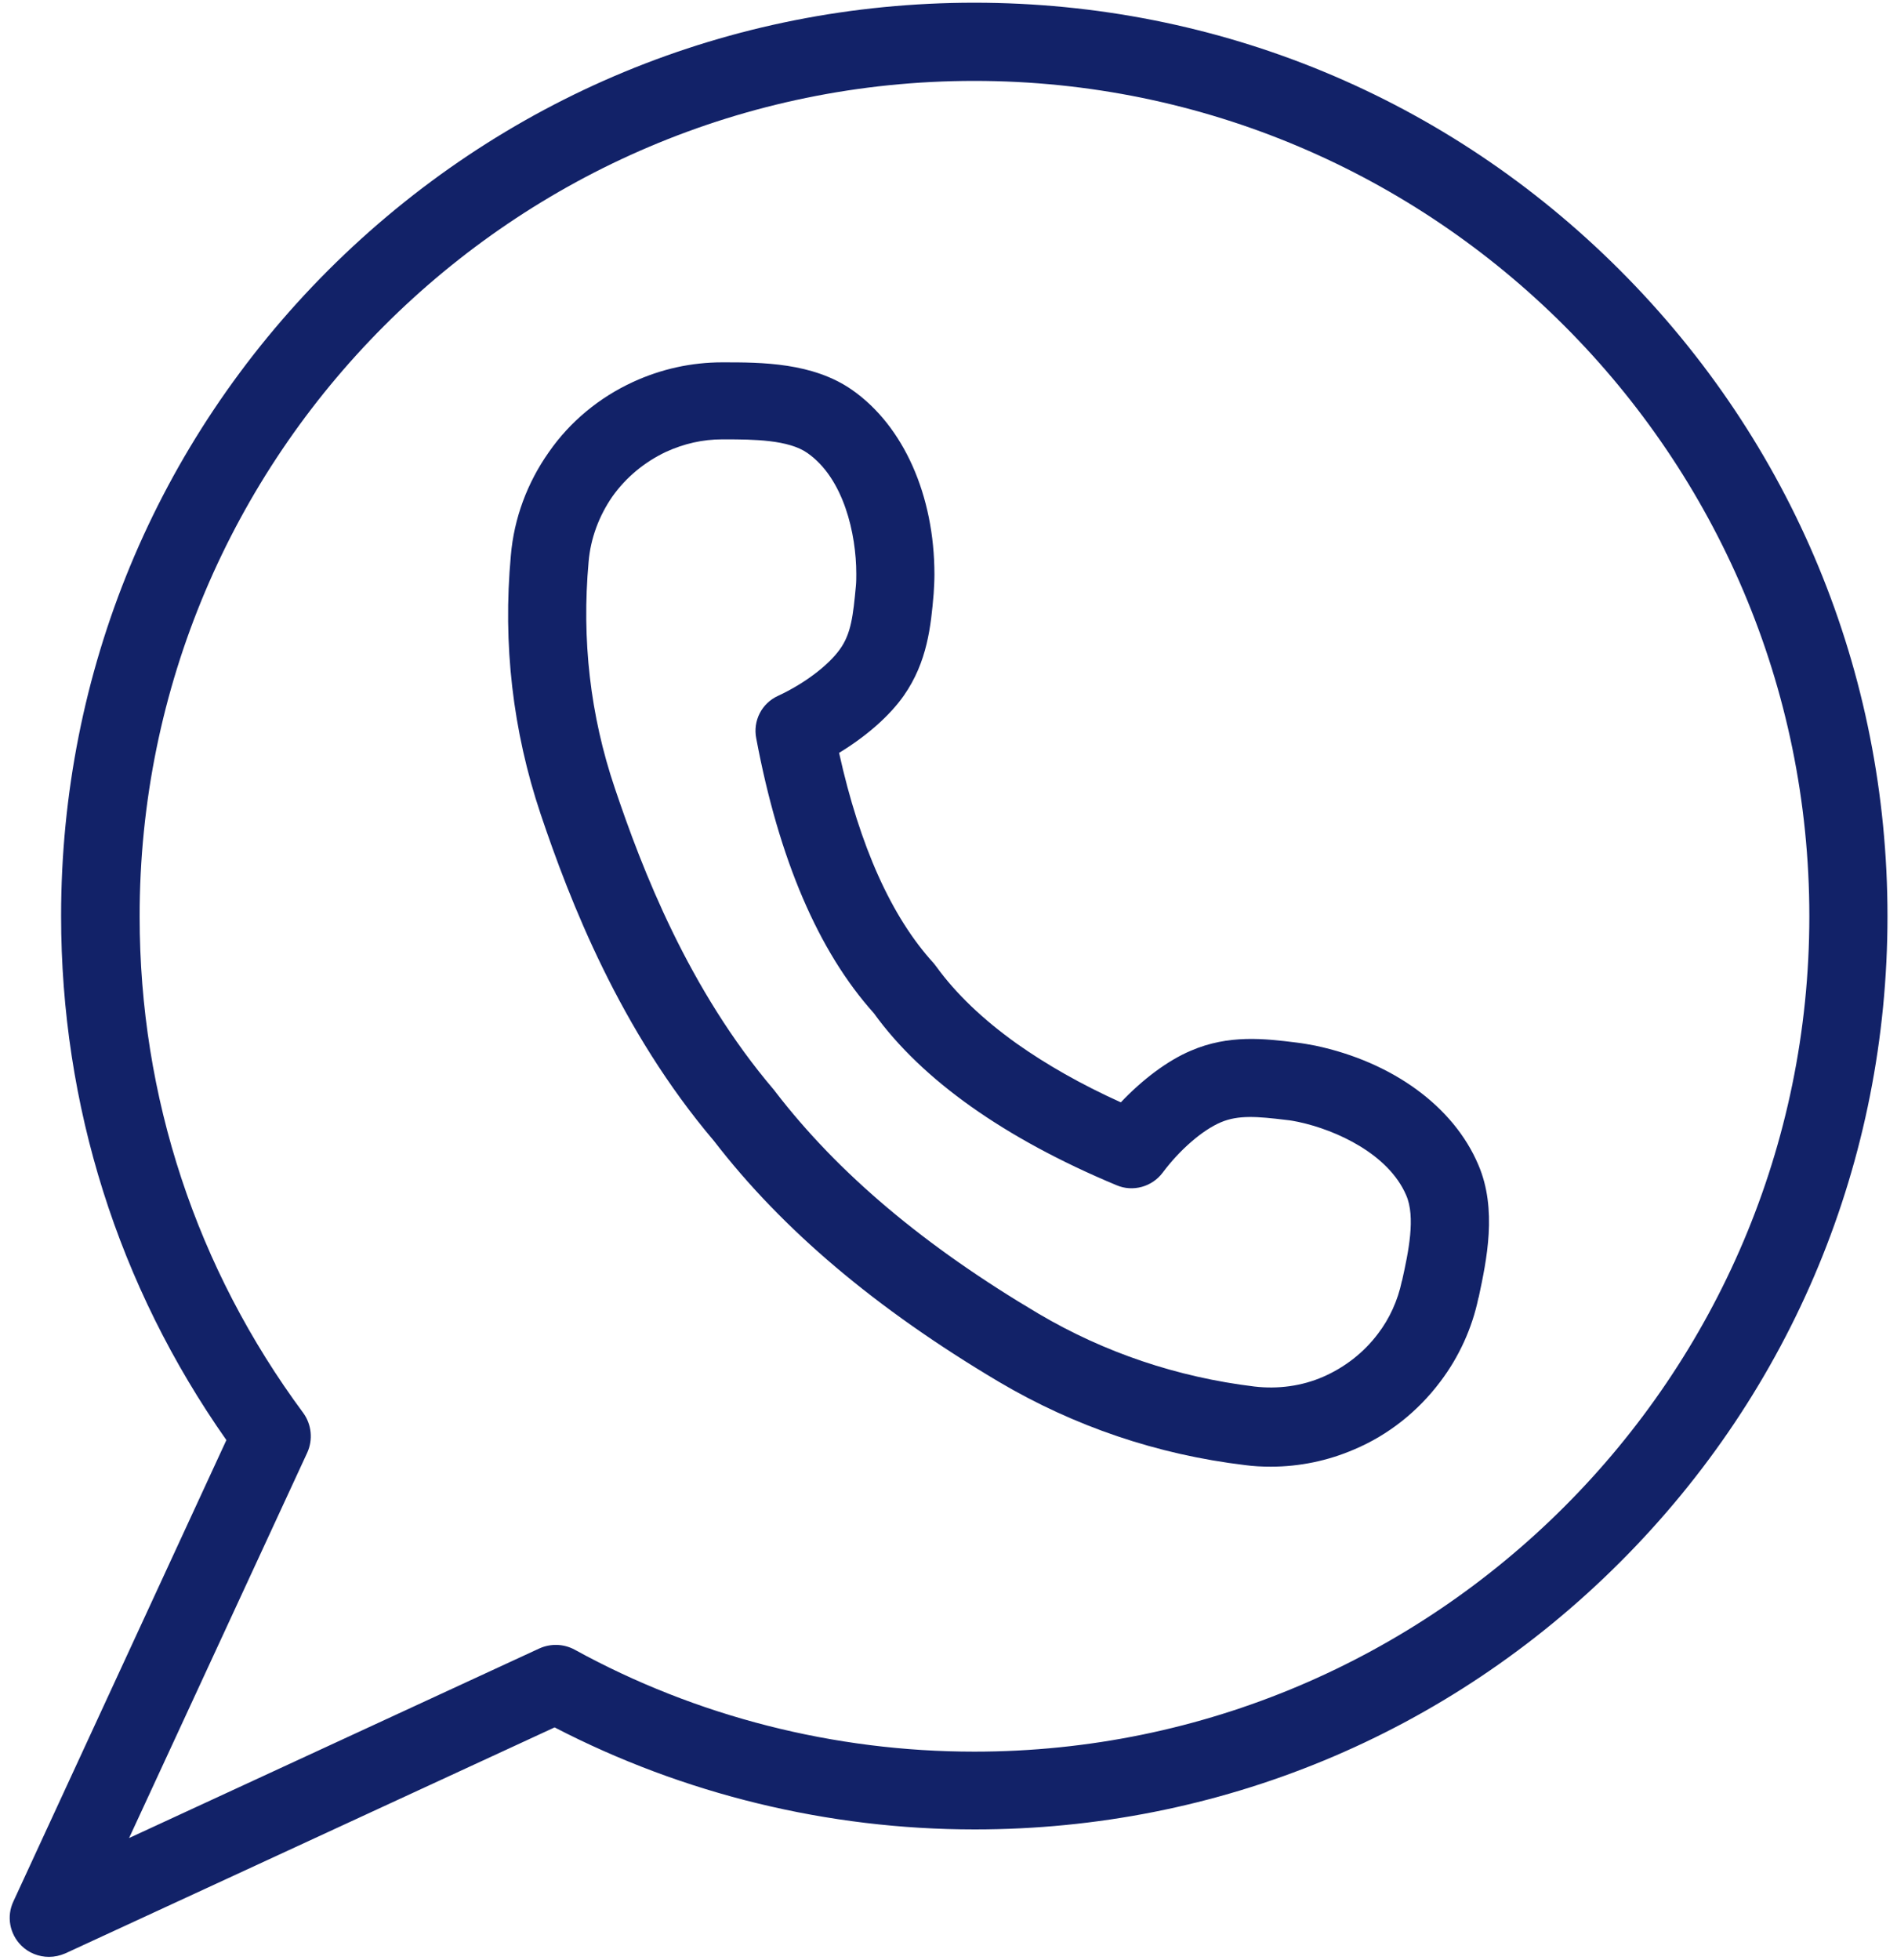 <svg width="183" height="189" viewBox="0 0 183 189" fill="none" xmlns="http://www.w3.org/2000/svg">
<g clip-path="url(#clip0_334_7)">
<path d="M156.261 26.045C139.637 9.422 117.51 0.262 93.988 0.262C70.466 0.262 48.339 9.422 31.677 26.045C15.054 42.669 5.894 64.796 5.894 88.318C5.894 106.6 11.397 124.015 21.839 138.867L1.295 183.348C0.617 184.78 0.918 186.477 2.049 187.607C2.765 188.324 3.745 188.701 4.725 188.701C5.253 188.701 5.781 188.588 6.309 188.361L53.503 166.573C65.943 173.019 79.89 176.412 94.026 176.412C117.547 176.412 139.675 167.252 156.298 150.628C172.922 134.005 182.082 111.878 182.082 88.356C182.082 64.834 172.922 42.707 156.261 26.045ZM93.988 168.911C80.493 168.911 67.149 165.518 55.426 159.072C54.37 158.507 53.126 158.469 52.033 158.959L12.453 177.241L29.642 140.074C30.207 138.83 30.057 137.36 29.265 136.266C18.936 122.319 13.471 105.771 13.471 88.393C13.433 43.951 49.545 7.801 93.988 7.801C138.393 7.801 174.543 43.951 174.543 88.356C174.543 132.761 138.393 168.911 93.988 168.911Z" fill="#122268"/>
<path d="M126.896 100.833C126.293 100.72 125.69 100.607 125.049 100.531C121.996 100.154 118.528 99.74 114.871 101.323C112.647 102.265 110.235 104.075 108.124 106.299C104.279 104.565 100.924 102.642 98.097 100.644C94.817 98.307 92.216 95.819 90.331 93.218C90.256 93.105 90.143 92.992 90.068 92.879C85.996 88.431 82.943 81.608 80.945 72.599C83.546 71.016 85.808 69.056 87.203 67.058C89.465 63.816 89.804 60.348 90.068 57.257C90.105 56.654 90.143 56.013 90.143 55.41C90.143 47.758 87.165 41.086 82.227 37.618C78.42 34.941 73.406 34.941 69.787 34.941H69.674C66.697 34.941 63.794 35.582 61.08 36.826C57.8 38.334 54.973 40.671 52.938 43.611C50.864 46.552 49.583 49.982 49.281 53.563C48.49 62.12 49.47 70.488 52.146 78.48C54.973 86.885 59.798 99.325 68.883 110.03C75.48 118.587 84.489 126.202 96.363 133.251C103.638 137.548 111.629 140.262 120.111 141.28C120.94 141.393 121.769 141.431 122.599 141.431C125.35 141.431 128.102 140.865 130.628 139.772C133.945 138.377 136.81 136.078 138.958 133.213C140.73 130.876 142.012 128.087 142.615 125.184L142.653 125.071C143.406 121.528 144.462 116.627 142.615 112.33C140.24 106.713 134.36 102.416 126.896 100.833ZM135.264 123.45L135.227 123.563C134.85 125.372 134.058 127.144 132.927 128.614C131.57 130.424 129.723 131.856 127.65 132.761C125.577 133.665 123.277 133.967 121.015 133.703C113.552 132.798 106.54 130.424 100.208 126.692C89.125 120.133 80.832 113.121 74.801 105.281C74.763 105.243 74.726 105.168 74.688 105.13C66.395 95.405 61.947 83.832 59.308 75.992C56.933 68.98 56.104 61.667 56.783 54.166C56.971 51.904 57.8 49.718 59.082 47.871C60.401 46.024 62.173 44.554 64.246 43.574C65.98 42.782 67.79 42.367 69.674 42.367H69.825C69.863 42.367 69.901 42.367 69.938 42.367C72.69 42.367 76.083 42.405 77.892 43.687C81.398 46.137 82.604 51.49 82.604 55.335C82.604 55.712 82.604 56.126 82.566 56.503C82.302 59.33 82.114 61.102 81.021 62.61C79.927 64.155 77.59 65.927 75.065 67.096C73.482 67.812 72.615 69.508 72.954 71.204C75.14 82.852 78.948 91.748 84.3 97.704C86.637 100.946 89.804 103.962 93.686 106.713C97.569 109.465 102.281 112.028 107.709 114.29C109.292 114.969 111.139 114.441 112.157 113.084C113.816 110.86 116.002 108.975 117.774 108.221C119.47 107.505 121.279 107.656 124.069 107.995C124.483 108.033 124.86 108.108 125.237 108.183C128.969 108.975 133.945 111.312 135.641 115.232C136.584 117.343 135.867 120.736 135.264 123.45Z" fill="#122268"/>
</g>
<defs>
<clipPath id="clip0_334_7">
<rect width="183" height="189" fill="white"/>
</clipPath>
</defs>
</svg>
